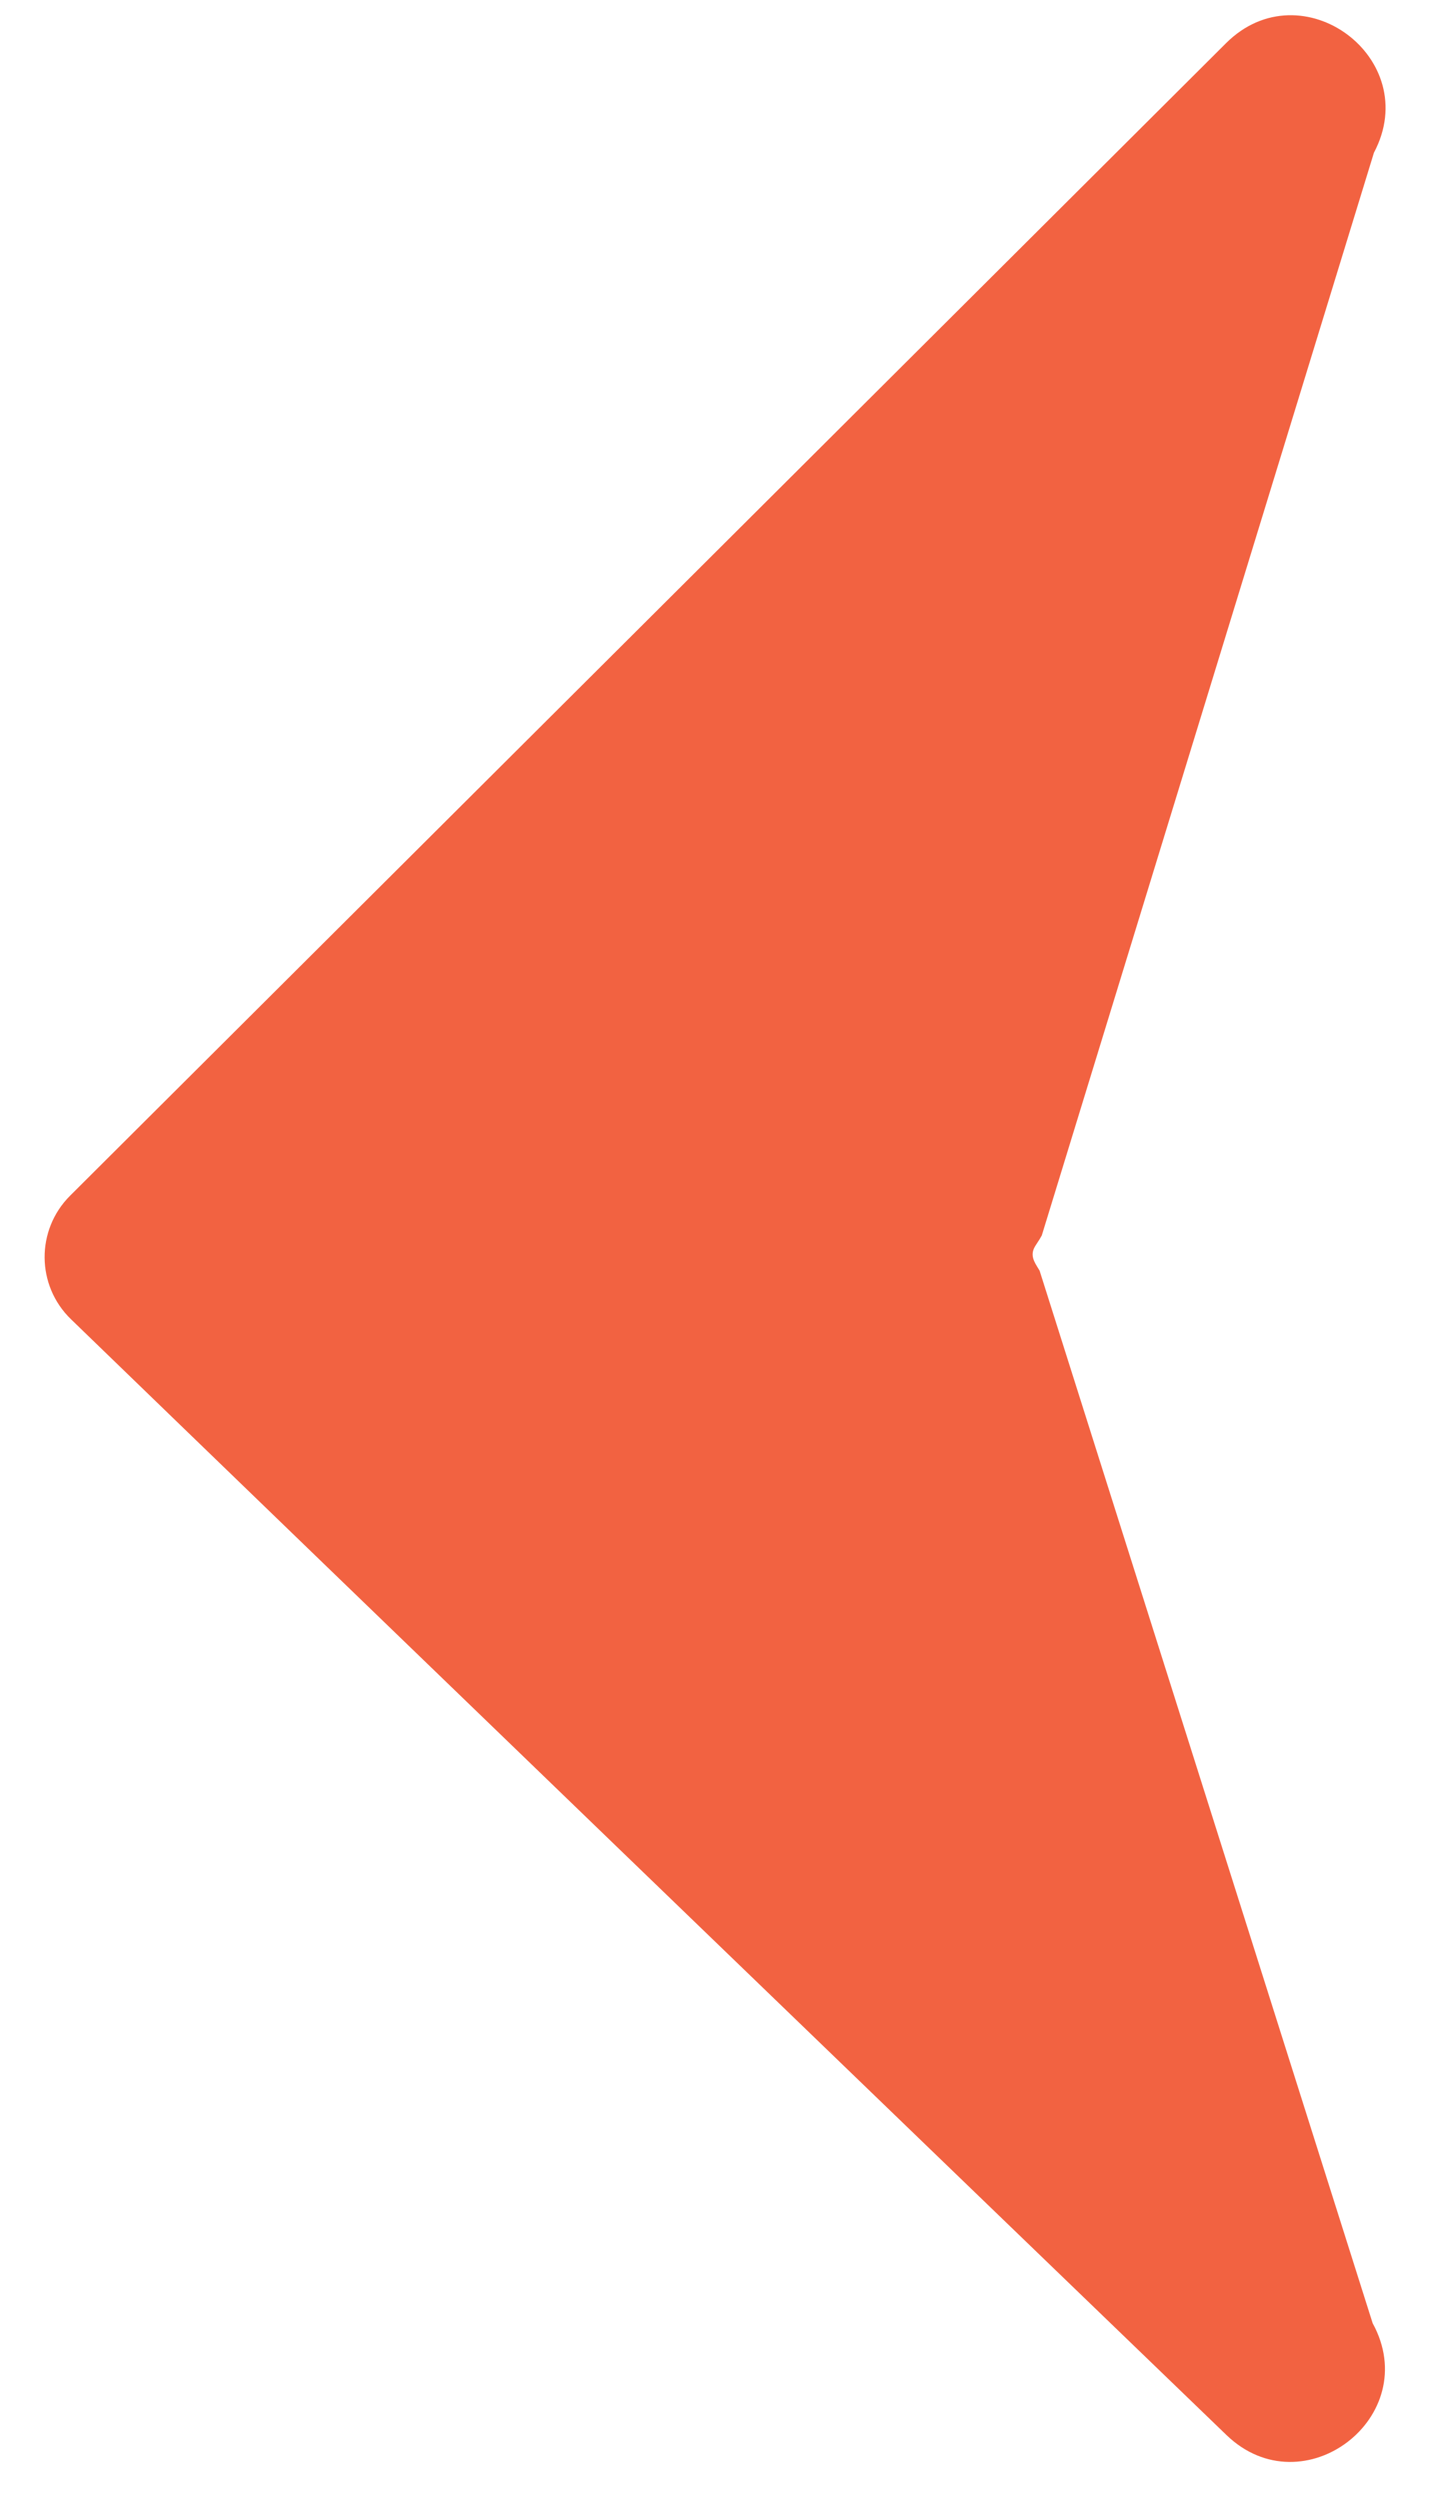 <svg width="27" height="47" viewBox="0 0 27 47" fill="none" xmlns="http://www.w3.org/2000/svg">
<path d="M1.318 22.48C0.673 23.123 0.68 24.17 1.335 24.803C6.622 29.922 16.153 39.118 23.06 45.78C24.504 47.172 26.773 45.436 25.809 43.678L19.547 23.89C19.533 23.865 19.518 23.841 19.503 23.817C19.407 23.666 19.38 23.553 19.475 23.41C19.514 23.35 19.554 23.29 19.588 23.227L25.833 2.871C26.772 1.097 24.472 -0.605 23.051 0.813L1.318 22.48Z" fill="#F26241"/>
</svg>
